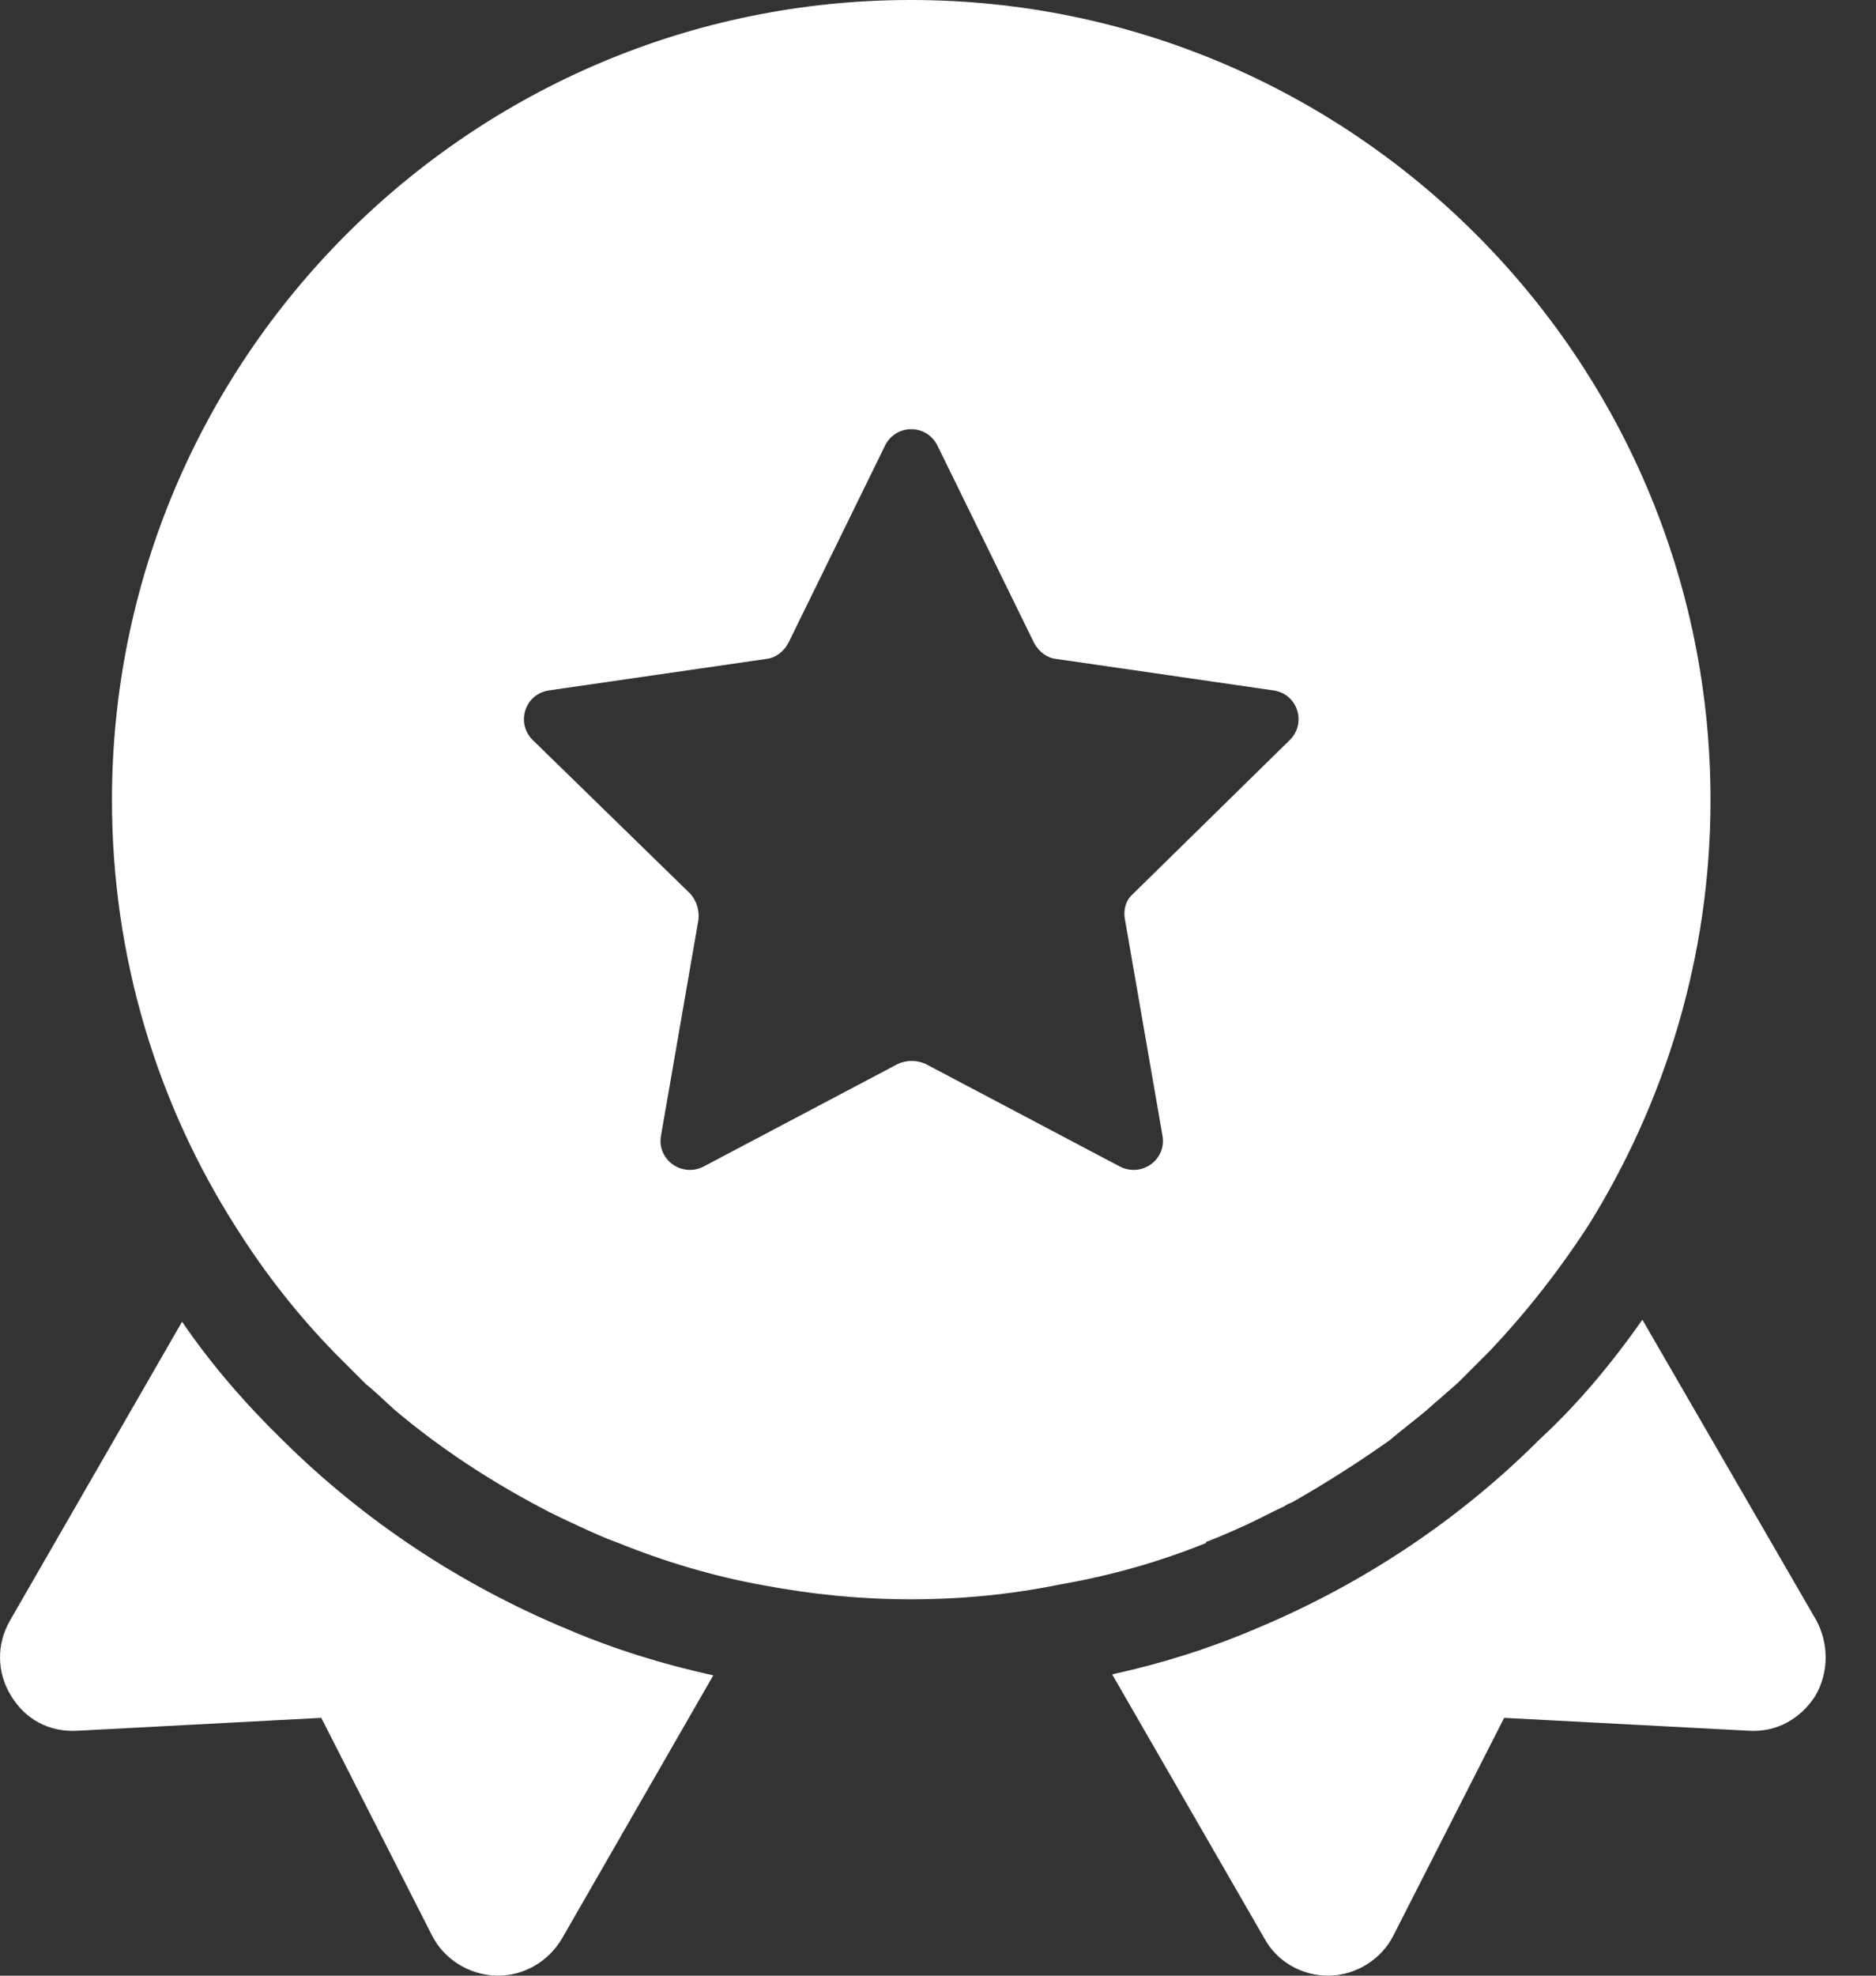 <?xml version="1.0" encoding="UTF-8"?> <svg xmlns="http://www.w3.org/2000/svg" width="19" height="20" viewBox="0 0 19 20" fill="none"><rect x="0" y="0" width="19" height="20" fill="#333333" stroke="none"/><path d="M9.224 0C4.764 0 1.134 3.63 1.134 8.1C1.134 9.69 1.594 11.18 2.394 12.43C2.684 12.89 3.014 13.31 3.394 13.7L3.704 14.01C3.804 14.09 3.894 14.18 3.994 14.27C4.444 14.65 4.944 14.98 5.474 15.26C5.604 15.33 5.734 15.39 5.864 15.45C5.994 15.51 6.124 15.57 6.264 15.62C6.734 15.81 7.234 15.96 7.744 16.05C8.224 16.14 8.714 16.19 9.224 16.19C9.744 16.19 10.244 16.14 10.734 16.04C11.254 15.95 11.744 15.81 12.214 15.62V15.61C12.344 15.56 12.484 15.5 12.614 15.44C12.744 15.38 12.874 15.31 13.004 15.25C13.034 15.23 13.054 15.22 13.084 15.21C13.434 15.01 13.764 14.8 14.074 14.58C14.204 14.47 14.324 14.38 14.444 14.28C14.554 14.18 14.664 14.09 14.774 13.99C14.874 13.89 14.984 13.78 15.084 13.68C15.454 13.29 15.784 12.87 16.084 12.41C16.864 11.16 17.324 9.68 17.324 8.1C17.324 3.63 13.694 0 9.224 0ZM13.064 7.49L11.474 9.05C11.404 9.11 11.374 9.21 11.394 9.31L11.774 11.5C11.814 11.74 11.564 11.92 11.344 11.81L9.374 10.77C9.284 10.73 9.184 10.73 9.094 10.77L7.124 11.81C6.904 11.92 6.654 11.74 6.694 11.5L7.074 9.31C7.084 9.21 7.054 9.12 6.994 9.05L5.394 7.49C5.224 7.32 5.314 7.03 5.554 6.99L7.764 6.67C7.854 6.66 7.934 6.6 7.984 6.51L8.964 4.51C9.074 4.29 9.384 4.29 9.494 4.51L10.474 6.51C10.524 6.6 10.604 6.66 10.694 6.67L12.904 6.99C13.144 7.03 13.234 7.32 13.064 7.49Z" fill="white"></path><path d="M2.874 14.59C2.494 14.22 2.144 13.82 1.844 13.38L0.104 16.4C-0.036 16.64 -0.036 16.93 0.114 17.17C0.254 17.4 0.494 17.54 0.794 17.52L3.254 17.39L4.374 19.59C4.494 19.83 4.744 19.99 5.024 20C5.024 20 5.034 20 5.044 20C5.304 20 5.554 19.86 5.694 19.62L7.224 16.96C6.724 16.85 6.234 16.7 5.764 16.5C4.674 16.05 3.694 15.4 2.874 14.59Z" fill="white"></path><path d="M18.394 16.4L16.634 13.36C16.324 13.8 15.984 14.21 15.594 14.57C14.774 15.39 13.794 16.04 12.714 16.49C12.244 16.69 11.764 16.84 11.264 16.95L12.804 19.62C12.934 19.86 13.184 20 13.454 20C13.454 20 13.464 20 13.474 20C13.744 19.99 13.994 19.83 14.114 19.59L15.234 17.39L17.704 17.52C17.994 17.54 18.234 17.4 18.384 17.17C18.524 16.93 18.524 16.64 18.394 16.4Z" fill="white"></path></svg> 